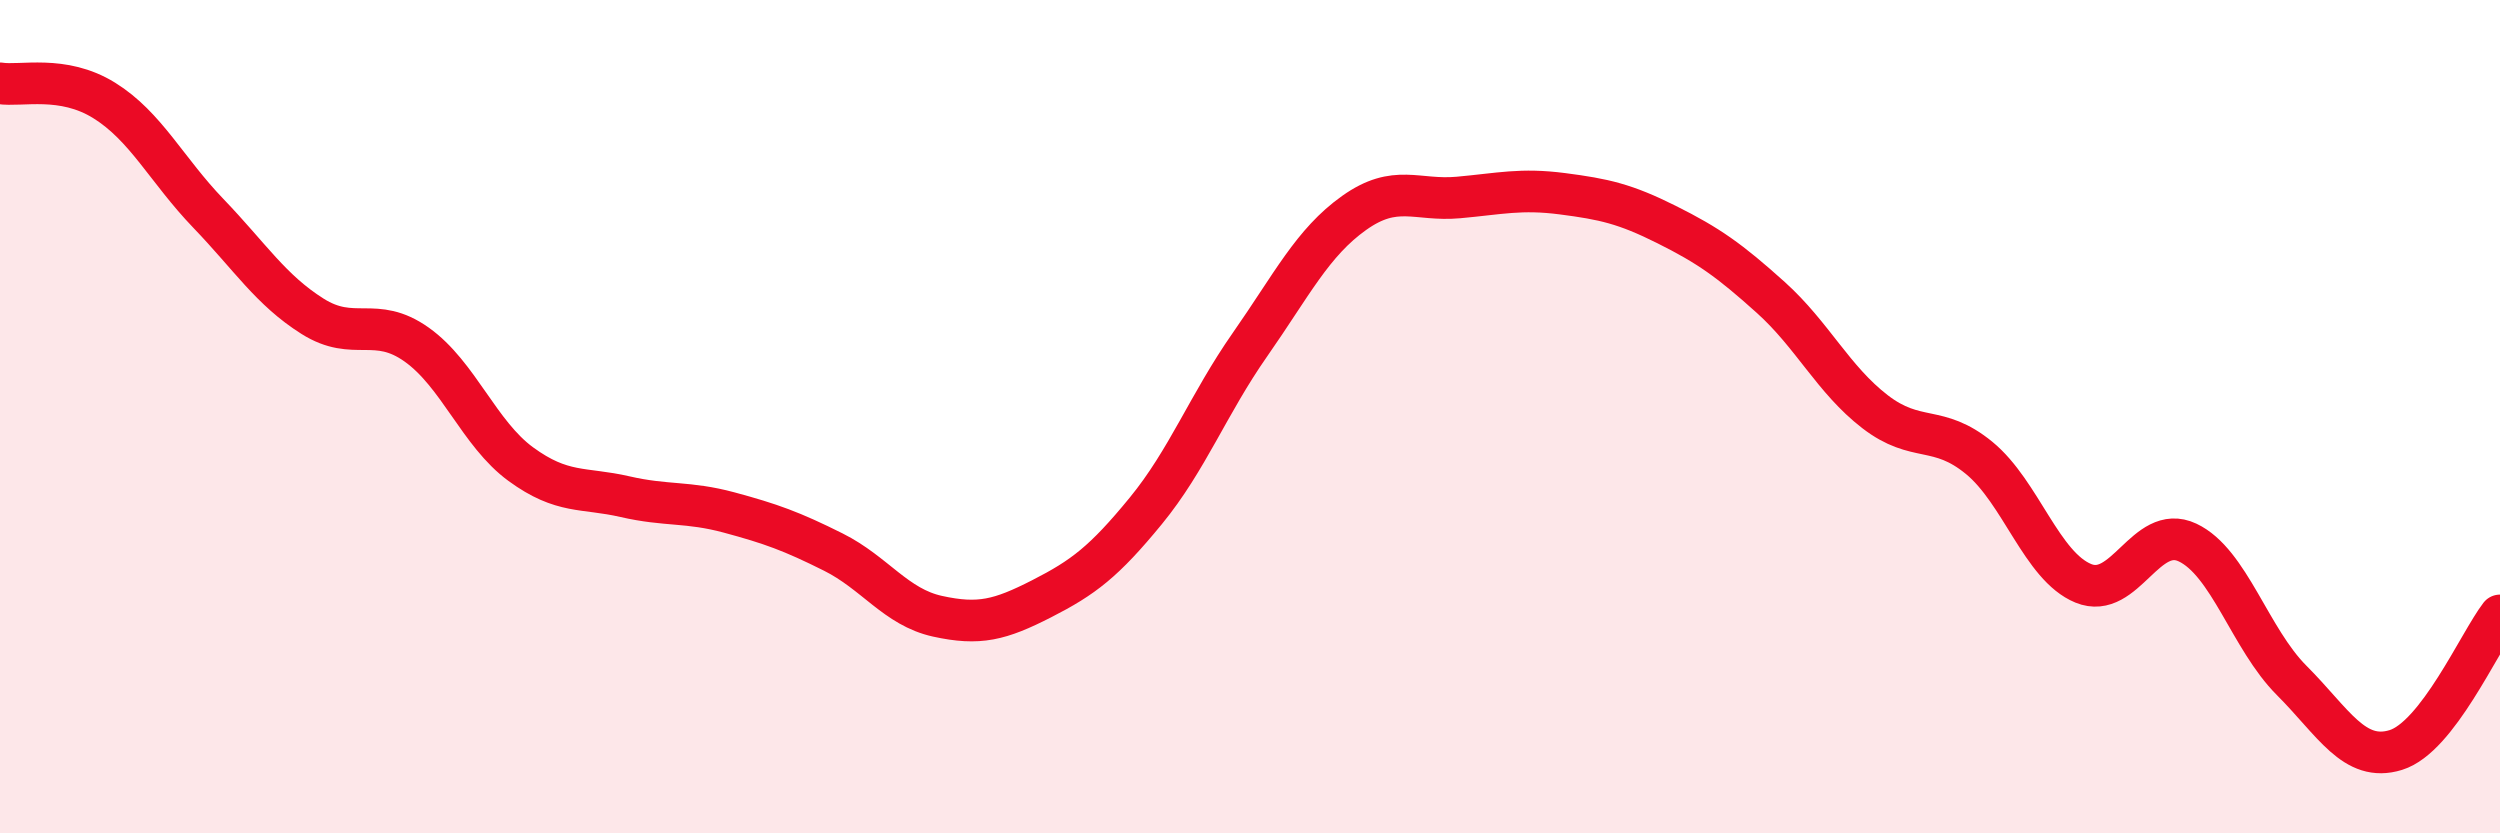 
    <svg width="60" height="20" viewBox="0 0 60 20" xmlns="http://www.w3.org/2000/svg">
      <path
        d="M 0,2 C 0.5,2.08 1.5,1.79 2.5,2.41 C 3.5,3.03 4,4.08 5,5.12 C 6,6.16 6.5,6.96 7.5,7.59 C 8.5,8.22 9,7.56 10,8.27 C 11,8.98 11.5,10.41 12.5,11.14 C 13.5,11.87 14,11.69 15,11.92 C 16,12.15 16.5,12.03 17.5,12.3 C 18.5,12.57 19,12.75 20,13.25 C 21,13.75 21.5,14.57 22.5,14.79 C 23.5,15.01 24,14.88 25,14.37 C 26,13.86 26.5,13.48 27.5,12.26 C 28.5,11.04 29,9.7 30,8.27 C 31,6.84 31.5,5.82 32.5,5.11 C 33.5,4.4 34,4.83 35,4.74 C 36,4.65 36.5,4.52 37.5,4.65 C 38.5,4.78 39,4.89 40,5.39 C 41,5.89 41.5,6.24 42.5,7.14 C 43.5,8.04 44,9.11 45,9.88 C 46,10.65 46.5,10.17 47.5,10.99 C 48.5,11.81 49,13.59 50,14 C 51,14.41 51.5,12.55 52.5,13.02 C 53.5,13.49 54,15.33 55,16.33 C 56,17.33 56.5,18.31 57.5,18 C 58.5,17.69 59.5,15.42 60,14.77L60 20L0 20Z"
        fill="#EB0A25"
        opacity="0.1"
        stroke-linecap="round"
        stroke-linejoin="round"
      />
      <path
        d="M 0,2 C 0.5,2.08 1.5,1.79 2.5,2.41 C 3.5,3.03 4,4.08 5,5.12 C 6,6.16 6.5,6.96 7.5,7.59 C 8.5,8.22 9,7.56 10,8.27 C 11,8.98 11.5,10.41 12.5,11.14 C 13.5,11.87 14,11.69 15,11.92 C 16,12.15 16.5,12.03 17.5,12.3 C 18.5,12.57 19,12.75 20,13.25 C 21,13.75 21.5,14.57 22.5,14.79 C 23.5,15.01 24,14.88 25,14.37 C 26,13.86 26.5,13.48 27.5,12.26 C 28.5,11.04 29,9.7 30,8.27 C 31,6.84 31.5,5.82 32.5,5.11 C 33.5,4.4 34,4.83 35,4.74 C 36,4.65 36.5,4.52 37.5,4.65 C 38.5,4.78 39,4.89 40,5.39 C 41,5.89 41.5,6.24 42.5,7.14 C 43.5,8.04 44,9.11 45,9.88 C 46,10.65 46.5,10.17 47.5,10.99 C 48.5,11.81 49,13.59 50,14 C 51,14.41 51.5,12.55 52.5,13.02 C 53.5,13.49 54,15.33 55,16.33 C 56,17.33 56.5,18.31 57.5,18 C 58.5,17.69 59.5,15.42 60,14.77"
        stroke="#EB0A25"
        stroke-width="1"
        fill="none"
        stroke-linecap="round"
        stroke-linejoin="round"
      />
    </svg>
  